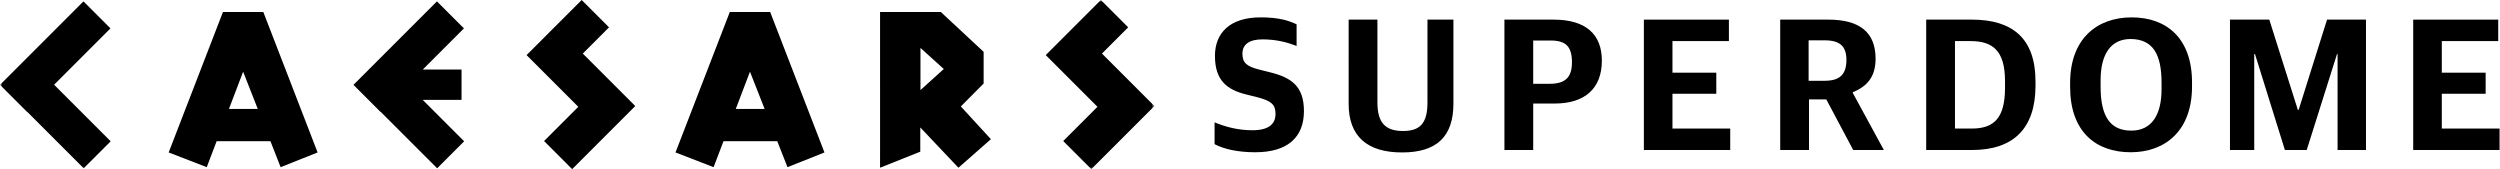 <?xml version="1.0" encoding="UTF-8" standalone="no"?>
<svg
   xmlns:dc="http://purl.org/dc/elements/1.1/"
   xmlns:cc="http://creativecommons.org/ns#"
   xmlns:rdf="http://www.w3.org/1999/02/22-rdf-syntax-ns#"
   xmlns:svg="http://www.w3.org/2000/svg"
   xmlns="http://www.w3.org/2000/svg"
   xmlns:sodipodi="http://sodipodi.sourceforge.net/DTD/sodipodi-0.dtd"
   xmlns:inkscape="http://www.inkscape.org/namespaces/inkscape"
   width="1182.248"
   height="80"
   viewBox="0 0 1182.248 80"
   version="1.1"
   id="svg4818"
   sodipodi:docname="superdome.svg"
   inkscape:version="0.92.5 (2060ec1f9f, 2020-04-08)">
  <sodipodi:namedview
     pagecolor="#ffffff"
     bordercolor="#666666"
     borderopacity="1"
     objecttolerance="10"
     gridtolerance="10"
     guidetolerance="10"
     inkscape:pageopacity="0"
     inkscape:pageshadow="2"
     inkscape:window-width="1920"
     inkscape:window-height="1017"
     id="namedview4820"
     showgrid="false"
     fit-margin-top="0"
     fit-margin-left="0"
     fit-margin-right="0"
     fit-margin-bottom="0"
     inkscape:zoom="0.61359226"
     inkscape:cx="577.60802"
     inkscape:cy="121.4538"
     inkscape:window-x="1912"
     inkscape:window-y="70"
     inkscape:window-maximized="1"
     inkscape:current-layer="svg4818" />
  <defs
     id="defs4791">
    <polygon
       id="ftlogo-main-a"
       points="259.164,37.977 0,37.977 0,0 259.164,0 " />
  </defs>
  <g
     id="g4816"
     transform="matrix(2.106,0,0,2.106,0,-0.042)"
     style="fill:none;fill-rule:evenodd">
    <polyline
       points="142.445 23.638 142.448 23.633 130.865 12.051 136.755 6.159 130.617 .022 124.723 5.915 124.721 5.91 118.243 12.394 129.854 24.003 122.169 31.689 128.477 38 142.644 23.833 142.445 23.638"
       style="fill:#000000"
       id="polyline4793" />
    <g
       transform="translate(0.06,0.02)"
       id="g4802">
      <mask
         id="ftlogo-main-b"
         fill="#fff">
        <polygon
           points="0,0 259.164,0 259.164,37.977 0,37.977 "
           id="polygon4795" />
      </mask>
      <polyline
         points="258.965 23.613 258.967 23.613 247.384 12.027 253.274 6.136 247.137 0 241.244 5.891 241.239 5.89 234.763 12.371 246.373 23.982 238.685 31.669 244.994 37.977 259.164 23.813 258.965 23.613"
         mask="url(#ftlogo-main-b)"
         style="fill:#000000"
         id="polyline4798" />
      <polyline
         points="24.796 31.729 12.093 19.025 24.745 6.373 18.683 .31 -.06 19.054 6.003 25.116 6.03 25.087 18.734 37.79 24.796 31.729"
         mask="url(#ftlogo-main-b)"
         style="fill:#000000"
         id="polyline4800" />
    </g>
    <polyline
       points="104.226 31.749 94.917 22.442 103.639 22.442 103.639 15.629 94.94 15.629 104.176 6.393 98.114 .33 79.368 19.074 85.429 25.136 85.458 25.107 98.164 37.81 104.226 31.749"
       style="fill:#000000"
       id="polyline4804" />
    <path
       d="M 63.014,37.56 71.318,34.251 59.131,2.72 h -9.068 l -12.187,31.531 8.551,3.309 2.221,-5.831 h 12.079 z m -11.601,-13.084 3.184,-8.359 3.281,8.359 z M 176.829,37.56 185.132,34.251 172.943,2.72 h -9.067 l -12.192,31.531 8.556,3.309 2.221,-5.831 h 12.076 z m -11.608,-13.084 3.186,-8.359 3.285,8.359 z m 57.284,6.797 -7.292,6.409 -8.566,-9.048 v 5.447 l -9.03,3.601 V 2.721 h 13.655 l 9.601,8.937 v 7.123 l -5.119,5.137 z m -15.817,-11.026 5.237,-4.733 -5.237,-4.735 z m 66.041,12.146 v -4.9 c 2.45,1.013 5.238,1.773 8.491,1.773 3.676,0 5.196,-1.393 5.196,-3.675 0,-2.112 -0.972,-2.914 -4.013,-3.717 l -2.535,-0.633 c -4.351,-1.057 -7.054,-3.168 -7.054,-8.66 0,-5.154 3.337,-8.66 10.265,-8.66 4.182,0 6.378,0.76 8.069,1.563 v 4.857 c -1.944,-0.759 -4.394,-1.478 -7.689,-1.478 -2.872,0 -4.477,1.099 -4.477,3.211 0,1.985 0.886,2.83 3.674,3.549 l 2.535,0.633 c 4.816,1.183 7.604,3.167 7.604,8.702 0,5.83 -3.591,9.252 -10.941,9.252 -3.929,0 -7.055,-0.719 -9.125,-1.817 m 30.107,-9.041 V 4.427 h 6.463 v 18.63 c 0,4.689 1.943,6.378 5.745,6.378 3.76,0 5.492,-1.647 5.492,-6.421 V 4.427 h 5.829 v 18.841 c 0,7.393 -3.717,10.984 -11.532,10.984 -7.857,0 -11.997,-3.633 -11.997,-10.9 m 45.202,-4.519 c 3.548,0 4.942,-1.563 4.942,-4.816 0,-3.633 -1.436,-4.9 -4.816,-4.9 h -3.886 v 9.716 z M 337.816,4.427 h 11.024 c 7.266,0 10.856,3.295 10.856,9.21 0,6.336 -3.928,9.631 -10.56,9.631 h -4.858 v 10.434 h -6.462 z"
       style="fill:#000000"
       id="path4806"
       inkscape:connector-curvature="0" />
    <polyline
       points="369.128 4.427 388.222 4.427 388.222 9.244 375.549 9.244 375.549 16.34 385.392 16.34 385.392 21.072 375.549 21.072 375.549 28.886 388.518 28.886 388.518 33.702 369.128 33.702 369.128 4.427"
       style="fill:#000000"
       id="polyline4808" />
    <path
       d="m 409.754,18.157 c 3.464,0 4.858,-1.522 4.858,-4.69 0,-3.041 -1.436,-4.392 -4.9,-4.392 h -3.591 v 9.082 z M 399.743,4.427 h 10.814 c 7.012,0 10.602,2.831 10.602,8.787 0,4.098 -1.942,6.209 -5.111,7.519 v 0.169 l 6.97,12.8 h -6.885 l -6.041,-11.363 h -3.886 v 11.363 h -6.463 z m 43.046,24.459 c 5.07,0 7.435,-2.492 7.435,-9.166 v -1.478 c 0,-6.929 -2.83,-8.998 -7.773,-8.998 h -3.463 V 28.886 Z M 432.525,4.427 h 10.264 c 9.04,0 14.279,4.141 14.279,13.899 v 0.929 c 0,9.589 -4.943,14.447 -14.236,14.447 h -10.307 z m 52.846,15.631 V 18.58 c 0,-6.38 -1.942,-9.759 -6.928,-9.801 -4.519,0 -6.757,3.464 -6.757,9.294 v 1.435 c 0,6.506 2.069,9.843 6.884,9.843 4.563,0 6.801,-3.506 6.801,-9.293 z m -20.529,-0.507 v -0.929 c 0,-9.843 5.998,-14.701 13.812,-14.701 7.859,0 13.561,4.689 13.561,14.616 v 0.929 c 0,9.885 -5.998,14.744 -13.772,14.744 -7.899,0 -13.601,-4.69 -13.601,-14.659 z"
       style="fill:#000000"
       id="path4810"
       inkscape:connector-curvature="0" />
    <polyline
       points="500.735 4.427 509.565 4.427 515.984 24.705 516.153 24.705 522.532 4.427 531.277 4.427 531.277 33.702 524.899 33.702 524.899 12.159 524.772 12.159 517.971 33.702 513.07 33.702 506.354 12.159 506.185 12.159 506.185 33.702 500.735 33.702 500.735 4.427"
       style="fill:#000000"
       id="polyline4812" />
    <polyline
       points="541.882 4.427 560.976 4.427 560.976 9.244 548.303 9.244 548.303 16.34 558.146 16.34 558.146 21.072 548.303 21.072 548.303 28.886 561.272 28.886 561.272 33.702 541.882 33.702 541.882 4.427"
       style="fill:#000000"
       id="polyline4814" />
  </g>
</svg>
